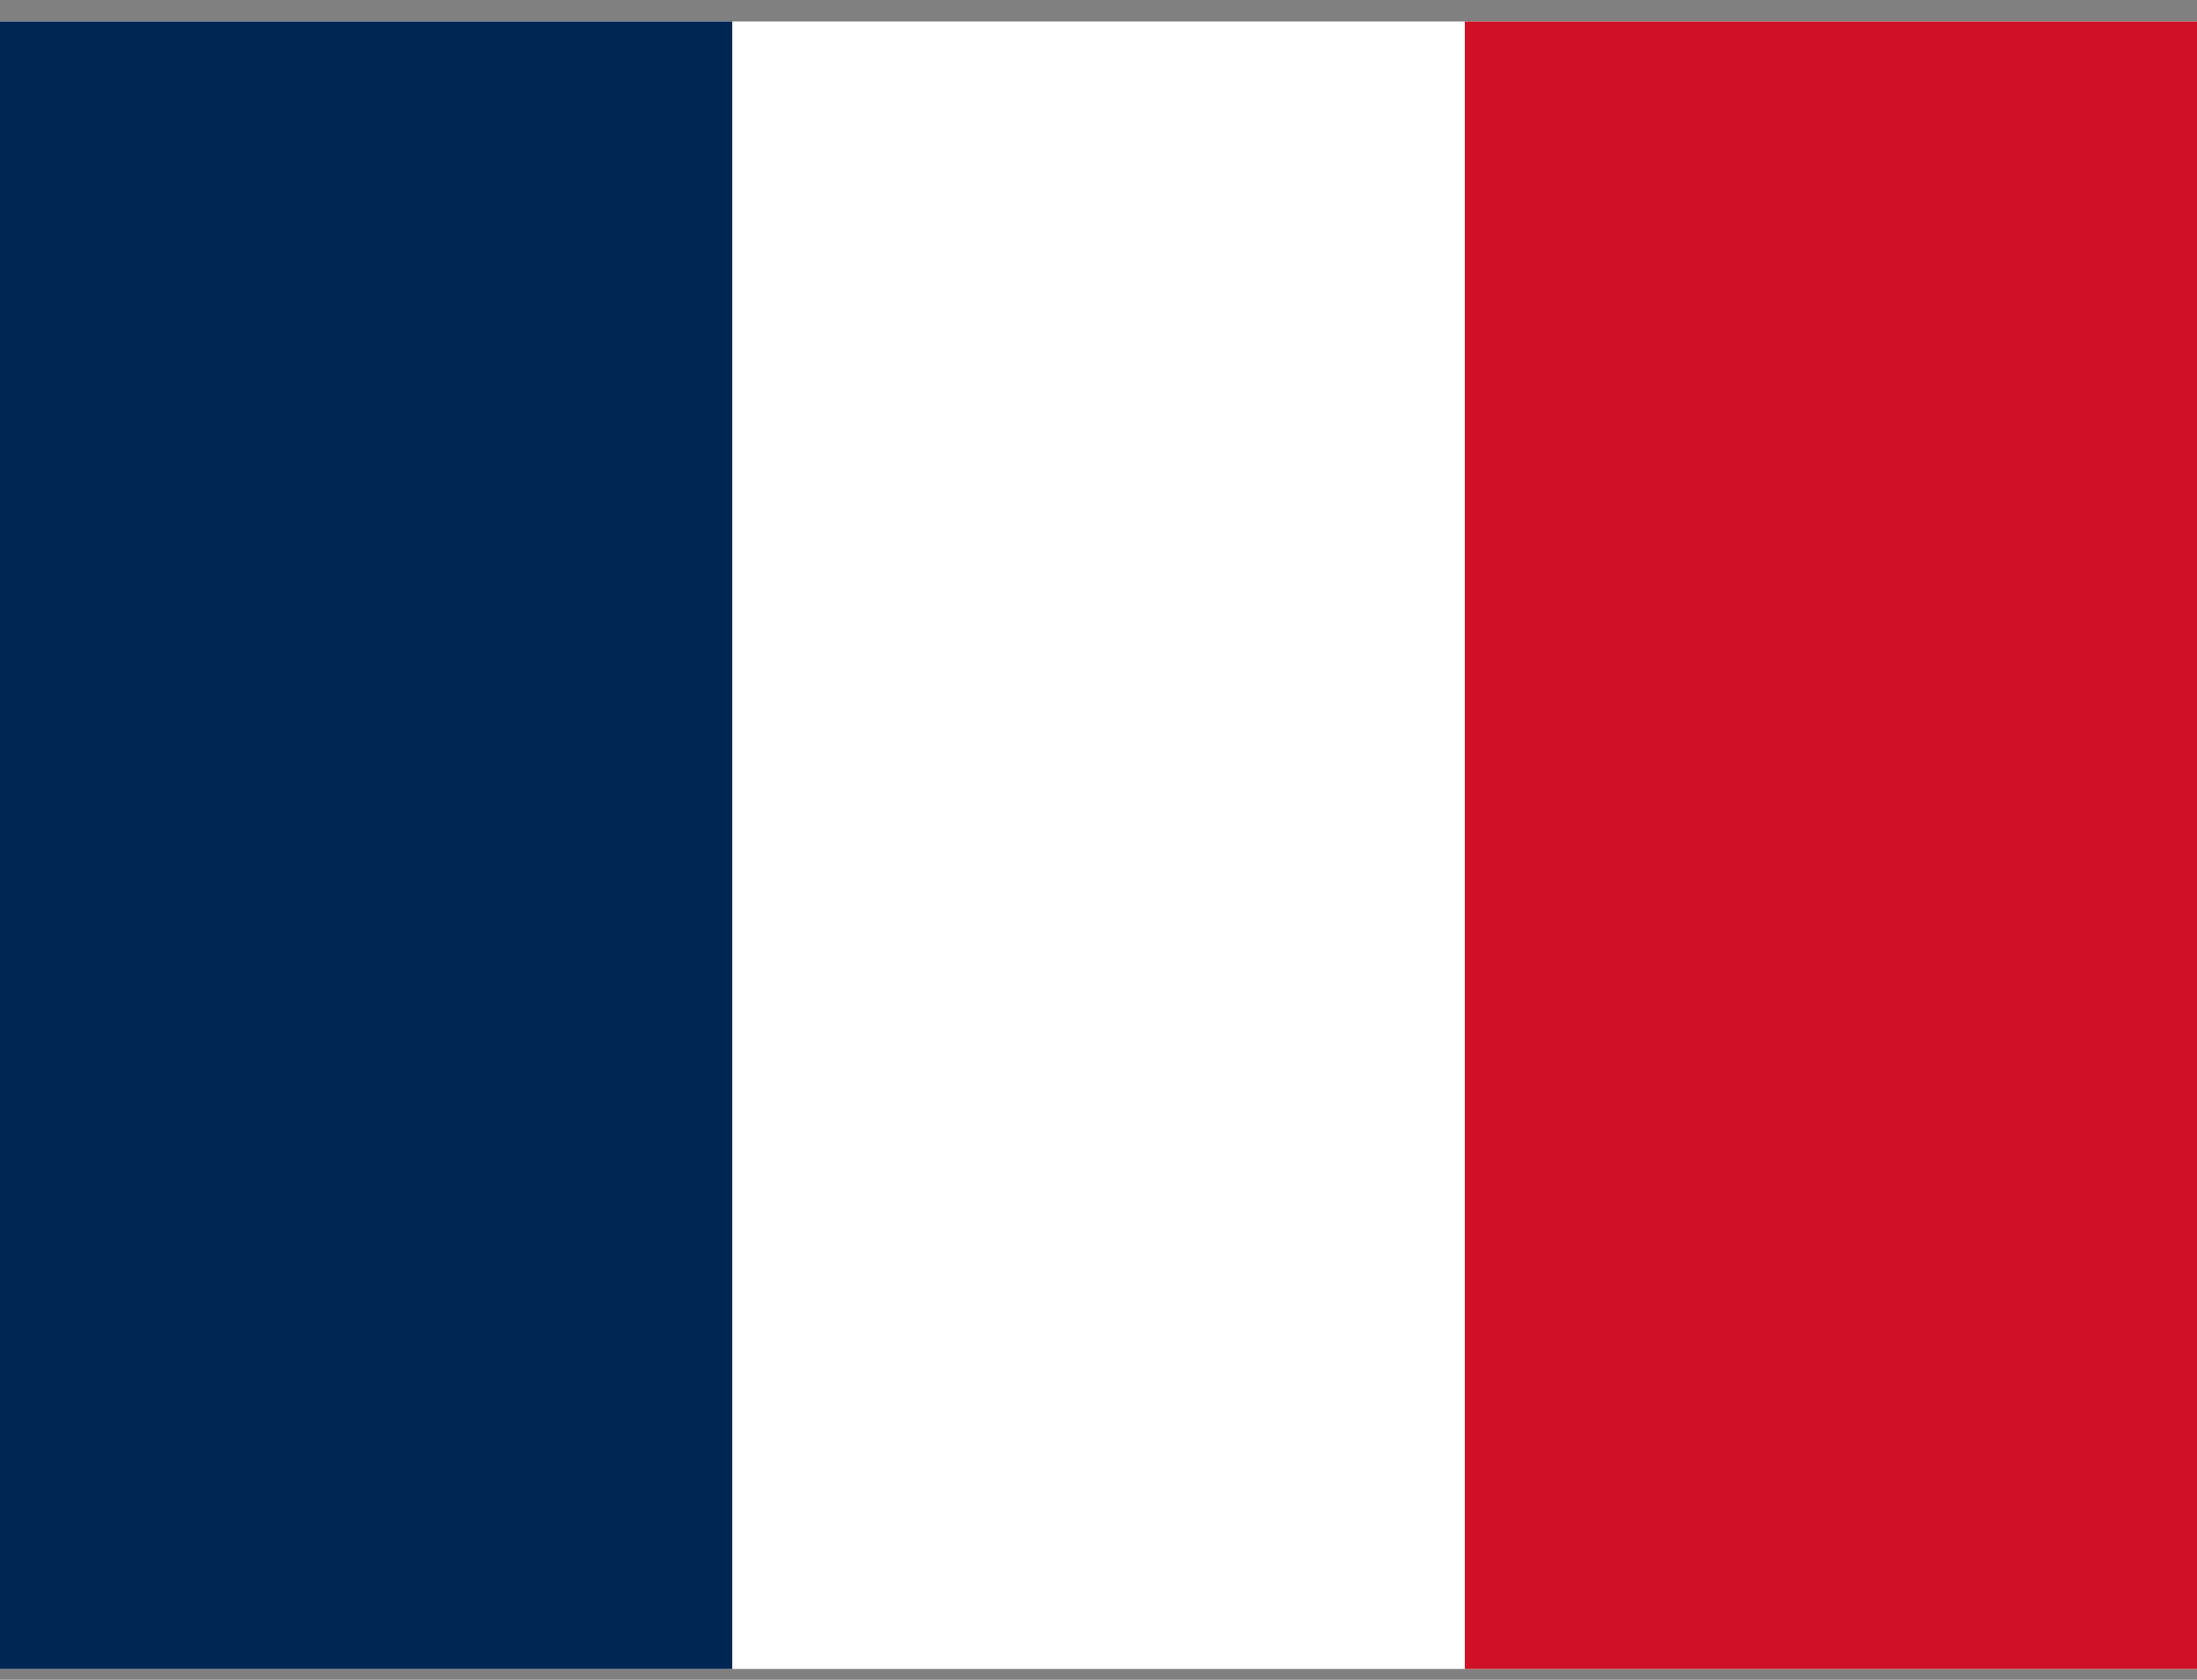 <svg width="34" height="26" viewBox="0 0 34 26" fill="none" xmlns="http://www.w3.org/2000/svg">
<rect x="0" y="0" width="34" height="26" fill="#808080" stroke="none"/>
<g clip-path="url(#clip0_6_149)">
<path fill-rule="evenodd" clip-rule="evenodd" d="M0 0.333H34V25.833H0V0.333Z" fill="white"/>
<path fill-rule="evenodd" clip-rule="evenodd" d="M0 0.333H11.332V25.833H0V0.333Z" fill="#002654"/>
<path fill-rule="evenodd" clip-rule="evenodd" d="M22.669 0.333H34V25.833H22.669V0.333Z" fill="#CE1126"/>
</g>
<defs>
<clipPath id="clip0_6_149">
<rect width="34" height="25.5" fill="white" transform="translate(0 0.333)"/>
</clipPath>
</defs>
</svg>
